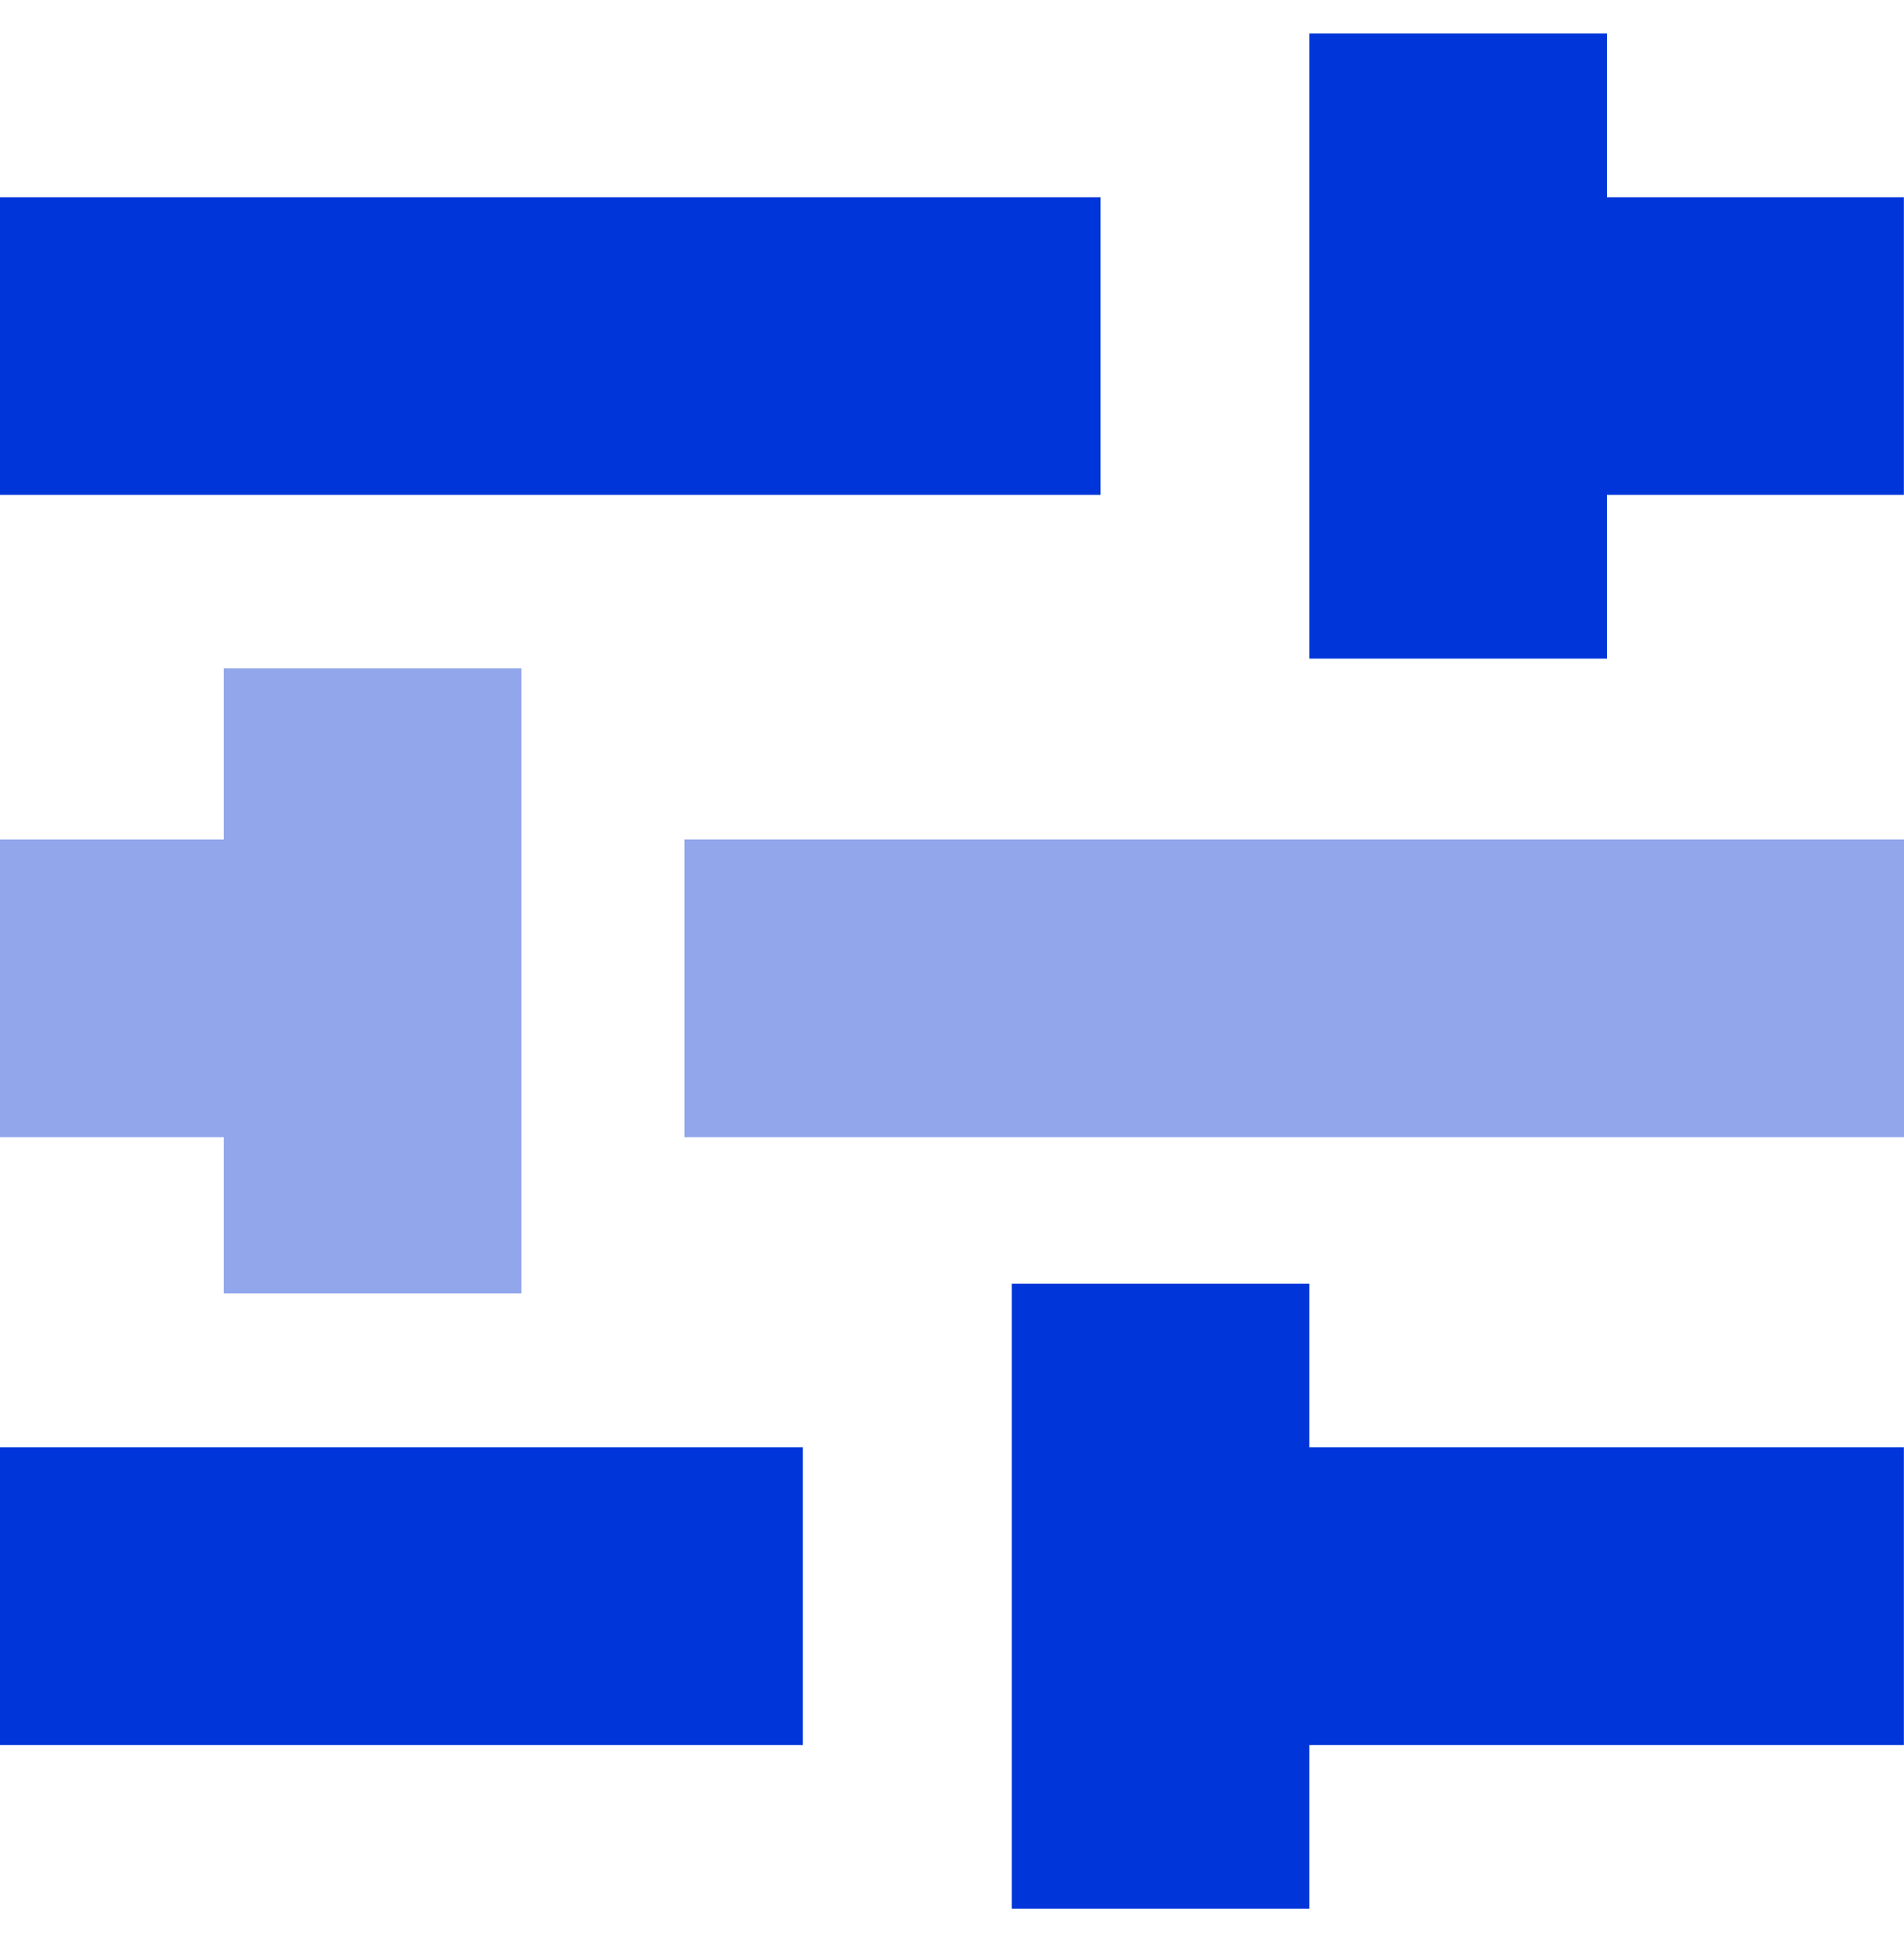 <svg width="48" height="49" viewBox="0 0 48 49" fill="none" xmlns="http://www.w3.org/2000/svg">
<path d="M47.997 4.971H40.512V0.845H33.01V16.6H40.512V12.473H47.997V4.971Z" fill="#0036D9"/>
<path d="M0 4.971H27.744V12.473H0V4.971Z" fill="#0036D9"/>
<path d="M17.255 21.158H48V28.661H17.255V21.158Z" fill="#91A6EB"/>
<path d="M0 28.661H5.641V32.6H13.144V16.845H5.641V21.159H0V28.661Z" fill="#91A6EB"/>
<path d="M47.997 36.481H33.01V32.355H25.507V48.109H33.01V43.983H47.997V36.481Z" fill="#0036D9"/>
<path d="M0 36.481H20.241V43.983H0V36.481Z" fill="#0036D9"/>
</svg>
